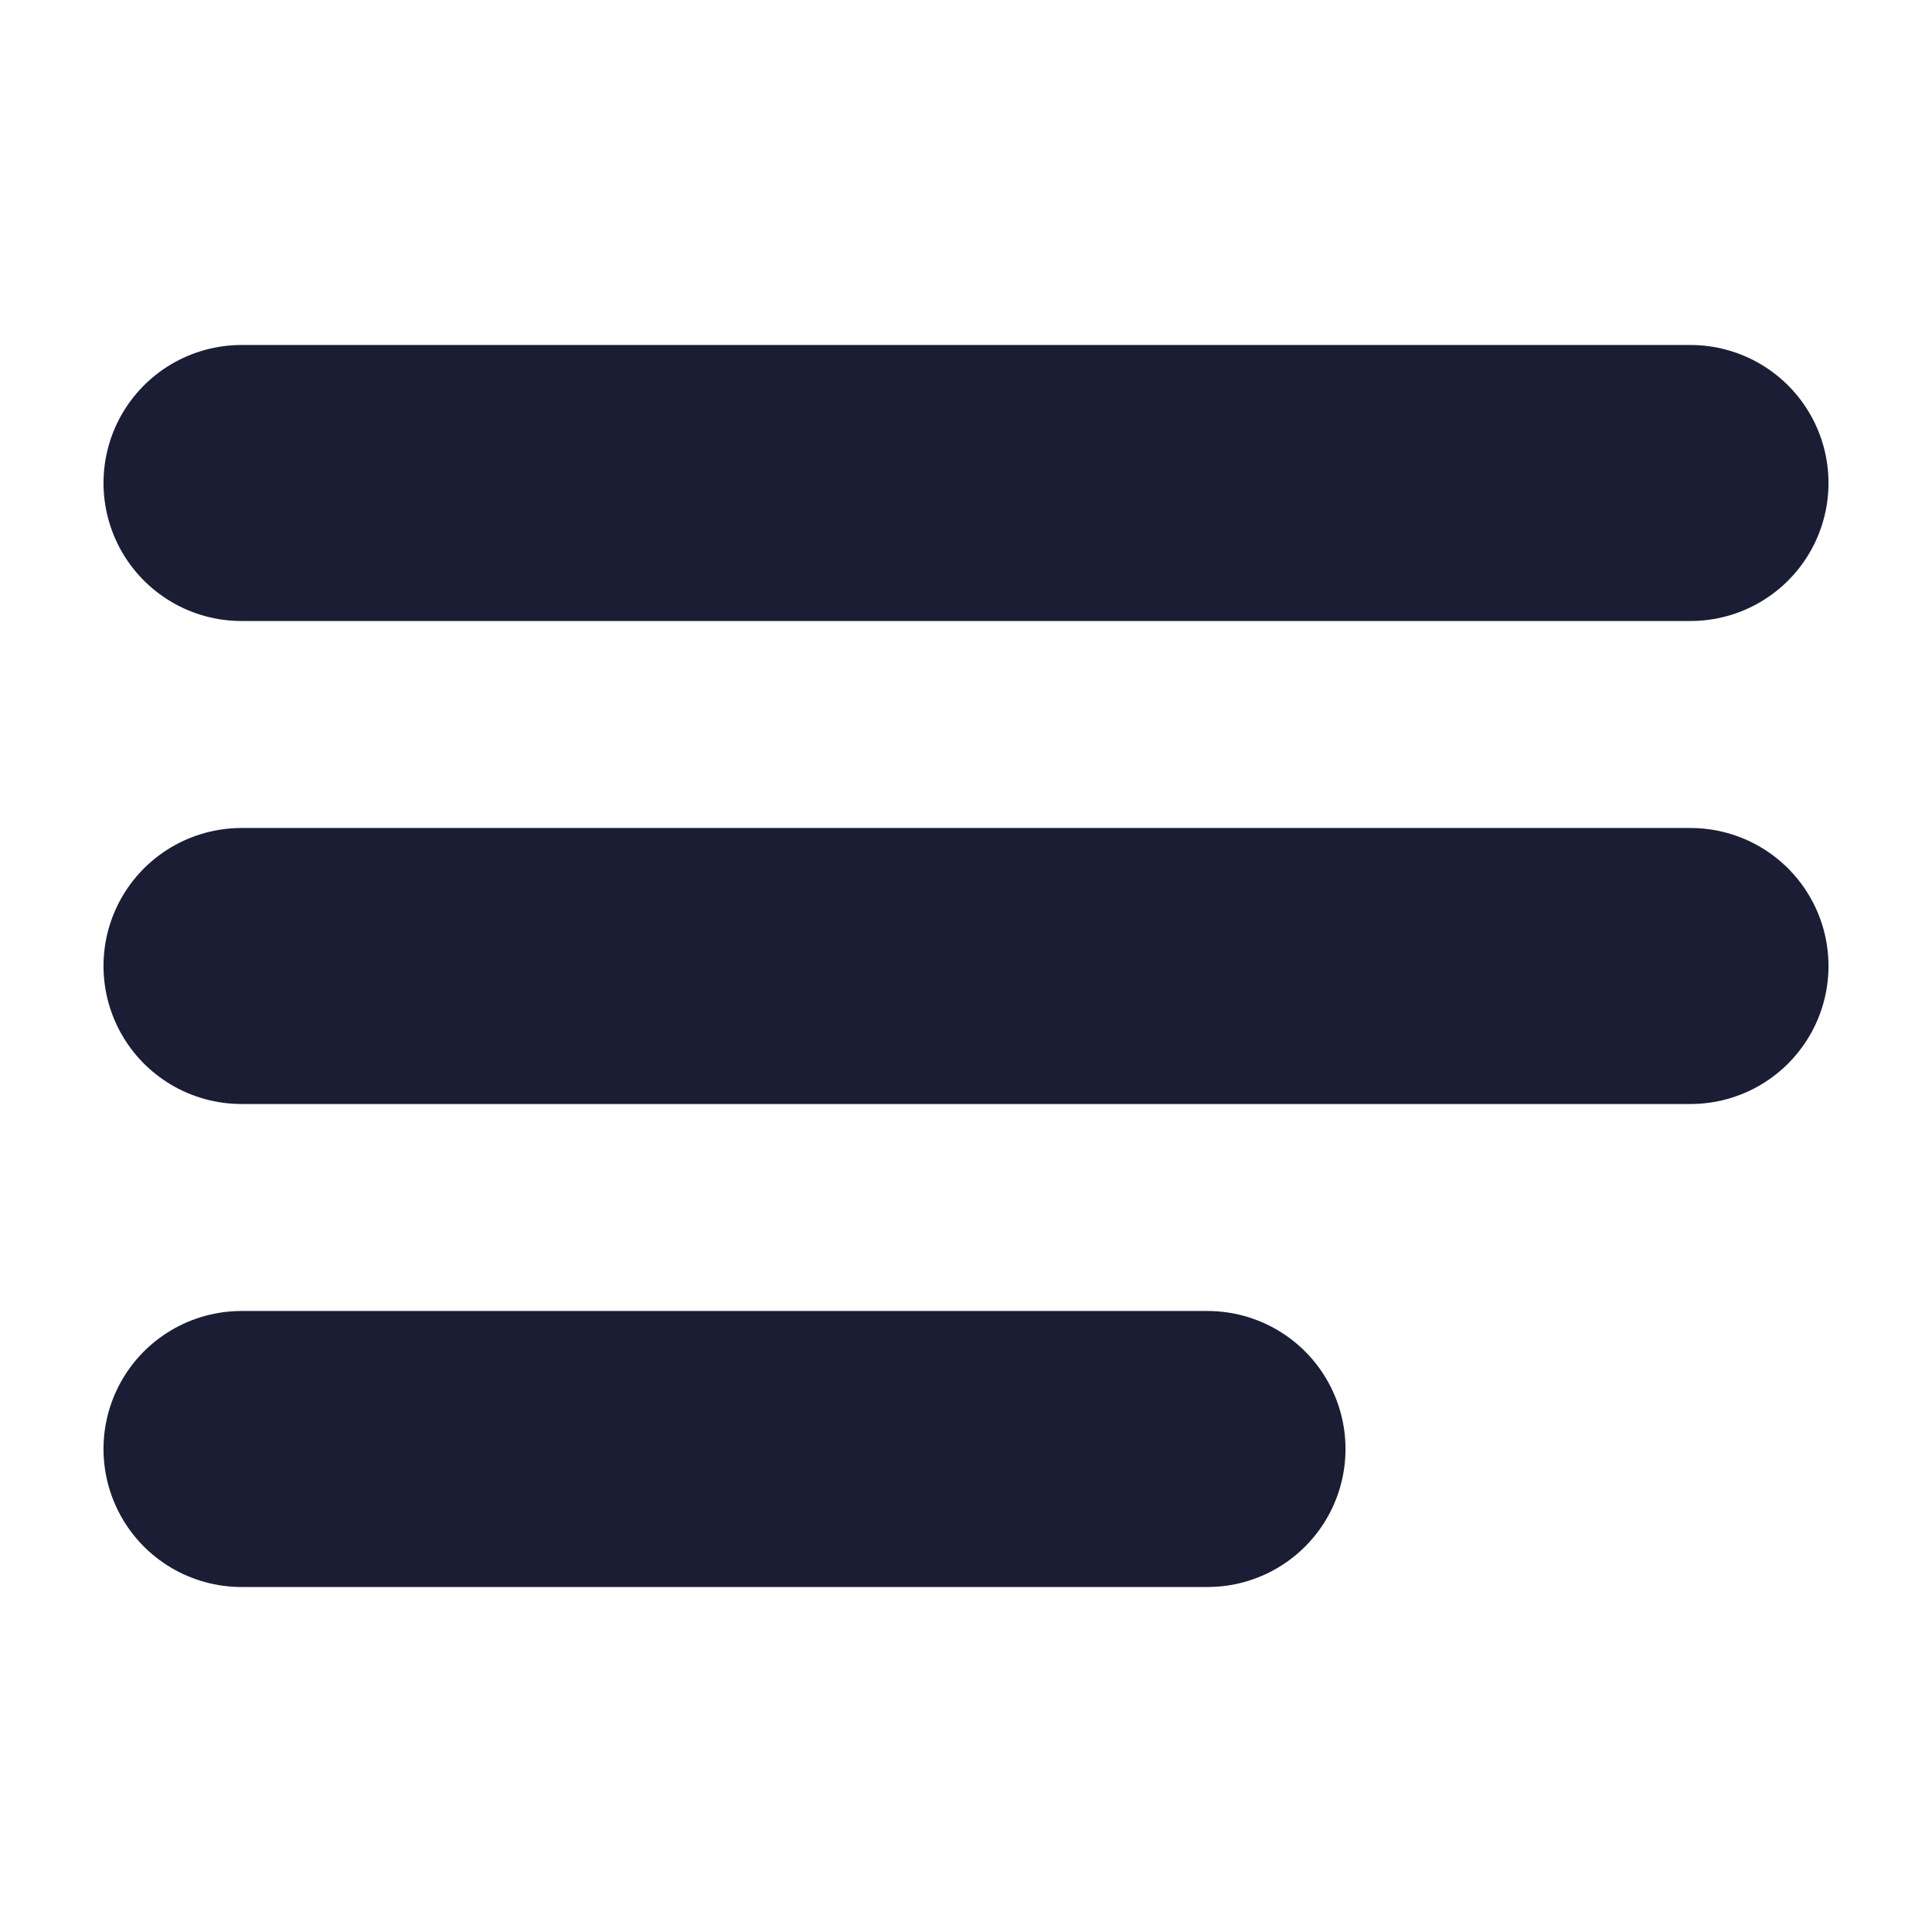 <svg width="14" height="14" viewBox="0 0 14 14" fill="none" xmlns="http://www.w3.org/2000/svg">
<path d="M1.75 7H12.25M1.75 3.5H12.25M1.75 10.5H8.75" stroke="#1B1D35" stroke-width="2" stroke-linecap="round" stroke-linejoin="round"/>
</svg>
